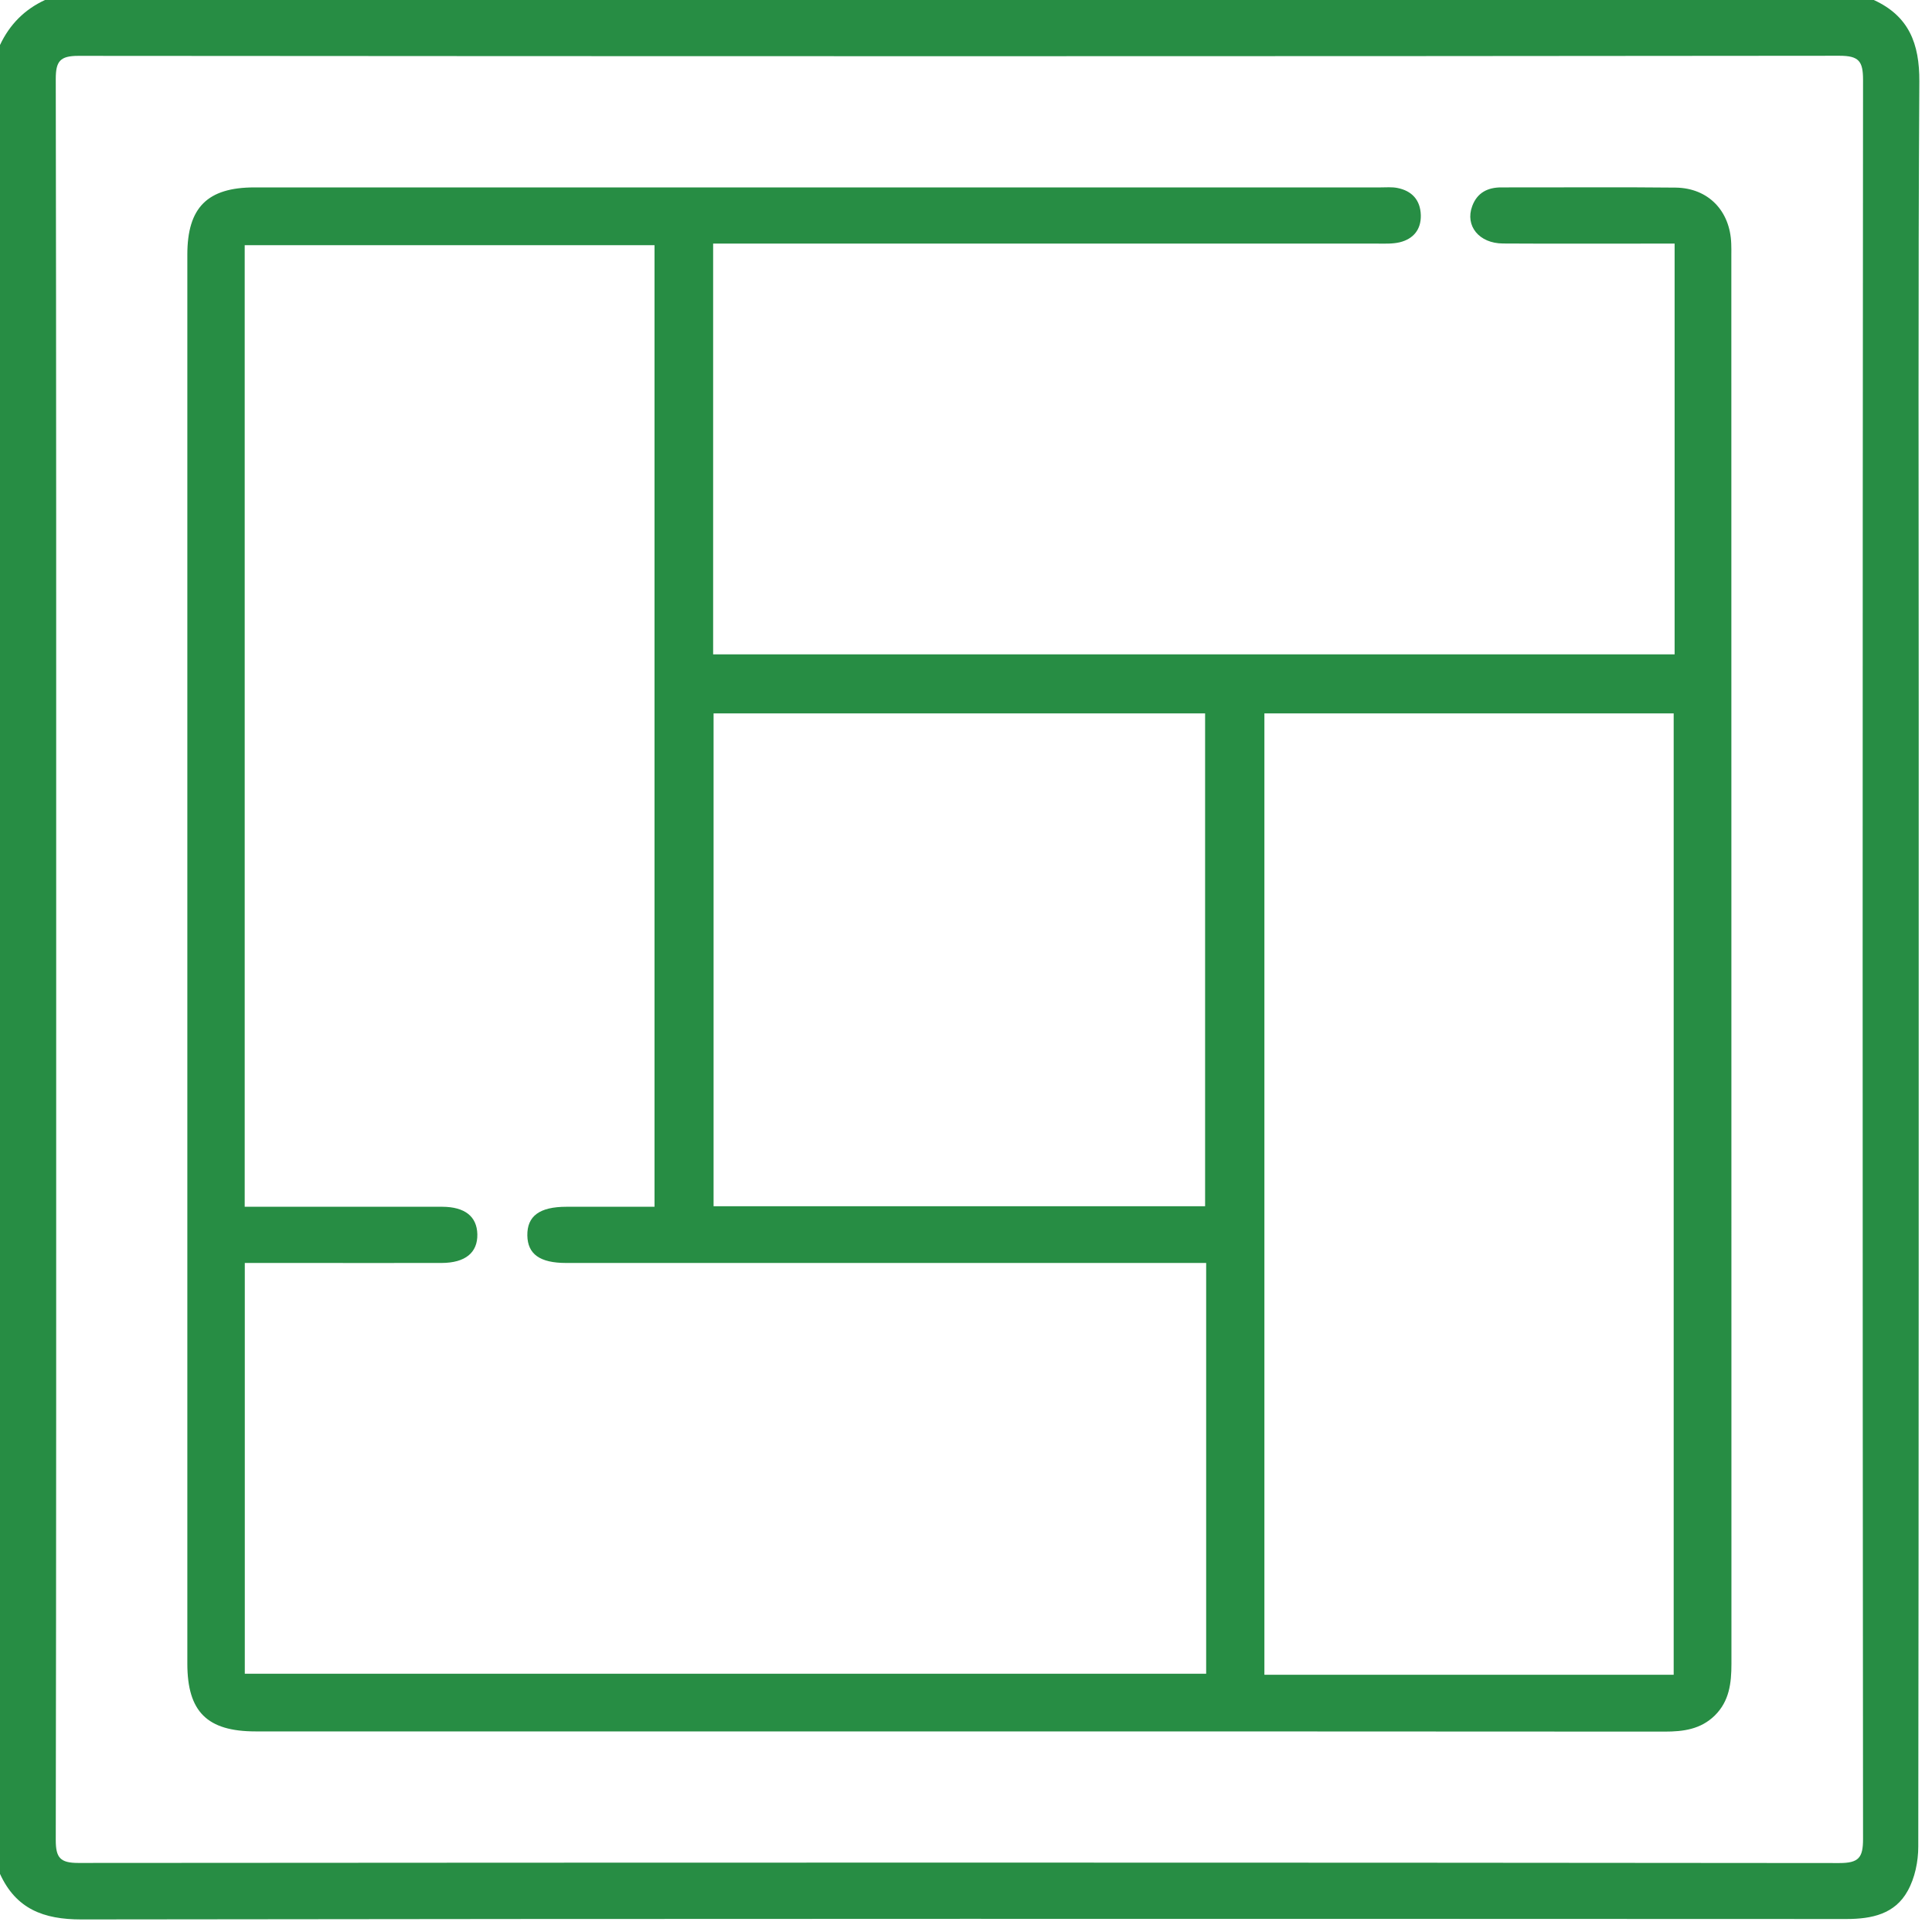 <?xml version="1.0" encoding="UTF-8" standalone="no"?>
<svg xmlns="http://www.w3.org/2000/svg" xmlns:xlink="http://www.w3.org/1999/xlink" xmlns:serif="http://www.serif.com/" width="100%" height="100%" viewBox="0 0 58 58" version="1.1" xml:space="preserve" style="fill-rule:evenodd;clip-rule:evenodd;stroke-linejoin:round;stroke-miterlimit:2;">
  <g>
    <path d="M1.687,28.804c-0,8.811 0.003,17.622 -0.013,26.433c0,0.53 0.128,0.69 0.677,0.69c17.626,-0.013 35.244,-0.016 52.87,0.003c0.584,-0 0.709,-0.166 0.709,-0.722c-0.016,-17.603 -0.016,-35.209 -0,-52.812c-0,-0.559 -0.125,-0.722 -0.709,-0.722c-17.626,0.019 -35.244,0.016 -52.87,0.003c-0.549,0 -0.677,0.163 -0.677,0.693c0.016,8.808 0.013,17.619 0.013,26.434m-1.687,27.452l0,-54.905c0.288,-0.613 0.735,-1.067 1.351,-1.351l54.902,-0c1.054,0.482 1.373,1.31 1.367,2.444c-0.038,6.265 -0.019,12.526 -0.019,18.788c-0,11.402 0.003,22.804 -0.013,34.203c-0,0.45 -0.102,0.945 -0.319,1.332c-0.381,0.693 -1.074,0.843 -1.837,0.843c-17.661,-0.006 -35.324,-0.012 -52.991,0.013c-1.138,0 -1.959,-0.316 -2.441,-1.367" style="fill:#278d44;fill-rule:nonzero;"></path>
    <path d="M36.178,21.417l-14.756,0l-0,14.795l14.756,0l0,-14.795Zm14.067,0l-12.287,0l-0,28.861l12.287,0l-0,-28.861Zm-14.035,16.498l-19.216,-0c-0.786,-0 -1.153,-0.265 -1.163,-0.824c-0.009,-0.585 0.367,-0.863 1.176,-0.863c0.875,-0.003 1.75,0 2.642,0l-0,-28.867l-12.303,-0l-0,28.867l0.642,0c1.764,0 3.527,-0.003 5.291,0c0.677,0.003 1.038,0.291 1.051,0.824c0.012,0.553 -0.361,0.86 -1.071,0.863c-1.463,0.003 -2.926,-0 -4.386,-0l-1.524,-0l0,12.332l28.861,-0l0,-12.332Zm14.063,-18.271l0,-12.331l-0.597,-0c-1.521,-0 -3.035,0.006 -4.556,-0.003c-0.719,-0.004 -1.143,-0.531 -0.923,-1.122c0.147,-0.399 0.46,-0.565 0.882,-0.562c1.744,0.003 3.485,-0.013 5.226,0.006c0.981,0.013 1.636,0.7 1.668,1.684c0.006,0.115 0.003,0.227 0.003,0.339c0,14.098 0,28.196 0.003,42.294c0,0.582 -0.064,1.122 -0.501,1.553c-0.425,0.415 -0.946,0.482 -1.505,0.482c-8.063,-0.006 -16.124,-0.006 -24.184,-0.006c-6.038,0 -12.079,0.003 -18.114,0c-1.457,0 -2.051,-0.591 -2.051,-2.038l-0,-42.295c-0,-1.415 0.601,-2.019 2.016,-2.019l33.803,-0c0.169,-0 0.339,-0.016 0.505,0.016c0.441,0.086 0.693,0.364 0.706,0.818c0.01,0.434 -0.227,0.715 -0.636,0.814c-0.217,0.051 -0.447,0.039 -0.671,0.039l-19.938,-0l0,12.331l28.864,0Z" style="fill:#278d44;fill-rule:nonzero;"></path>
  </g>
</svg>
